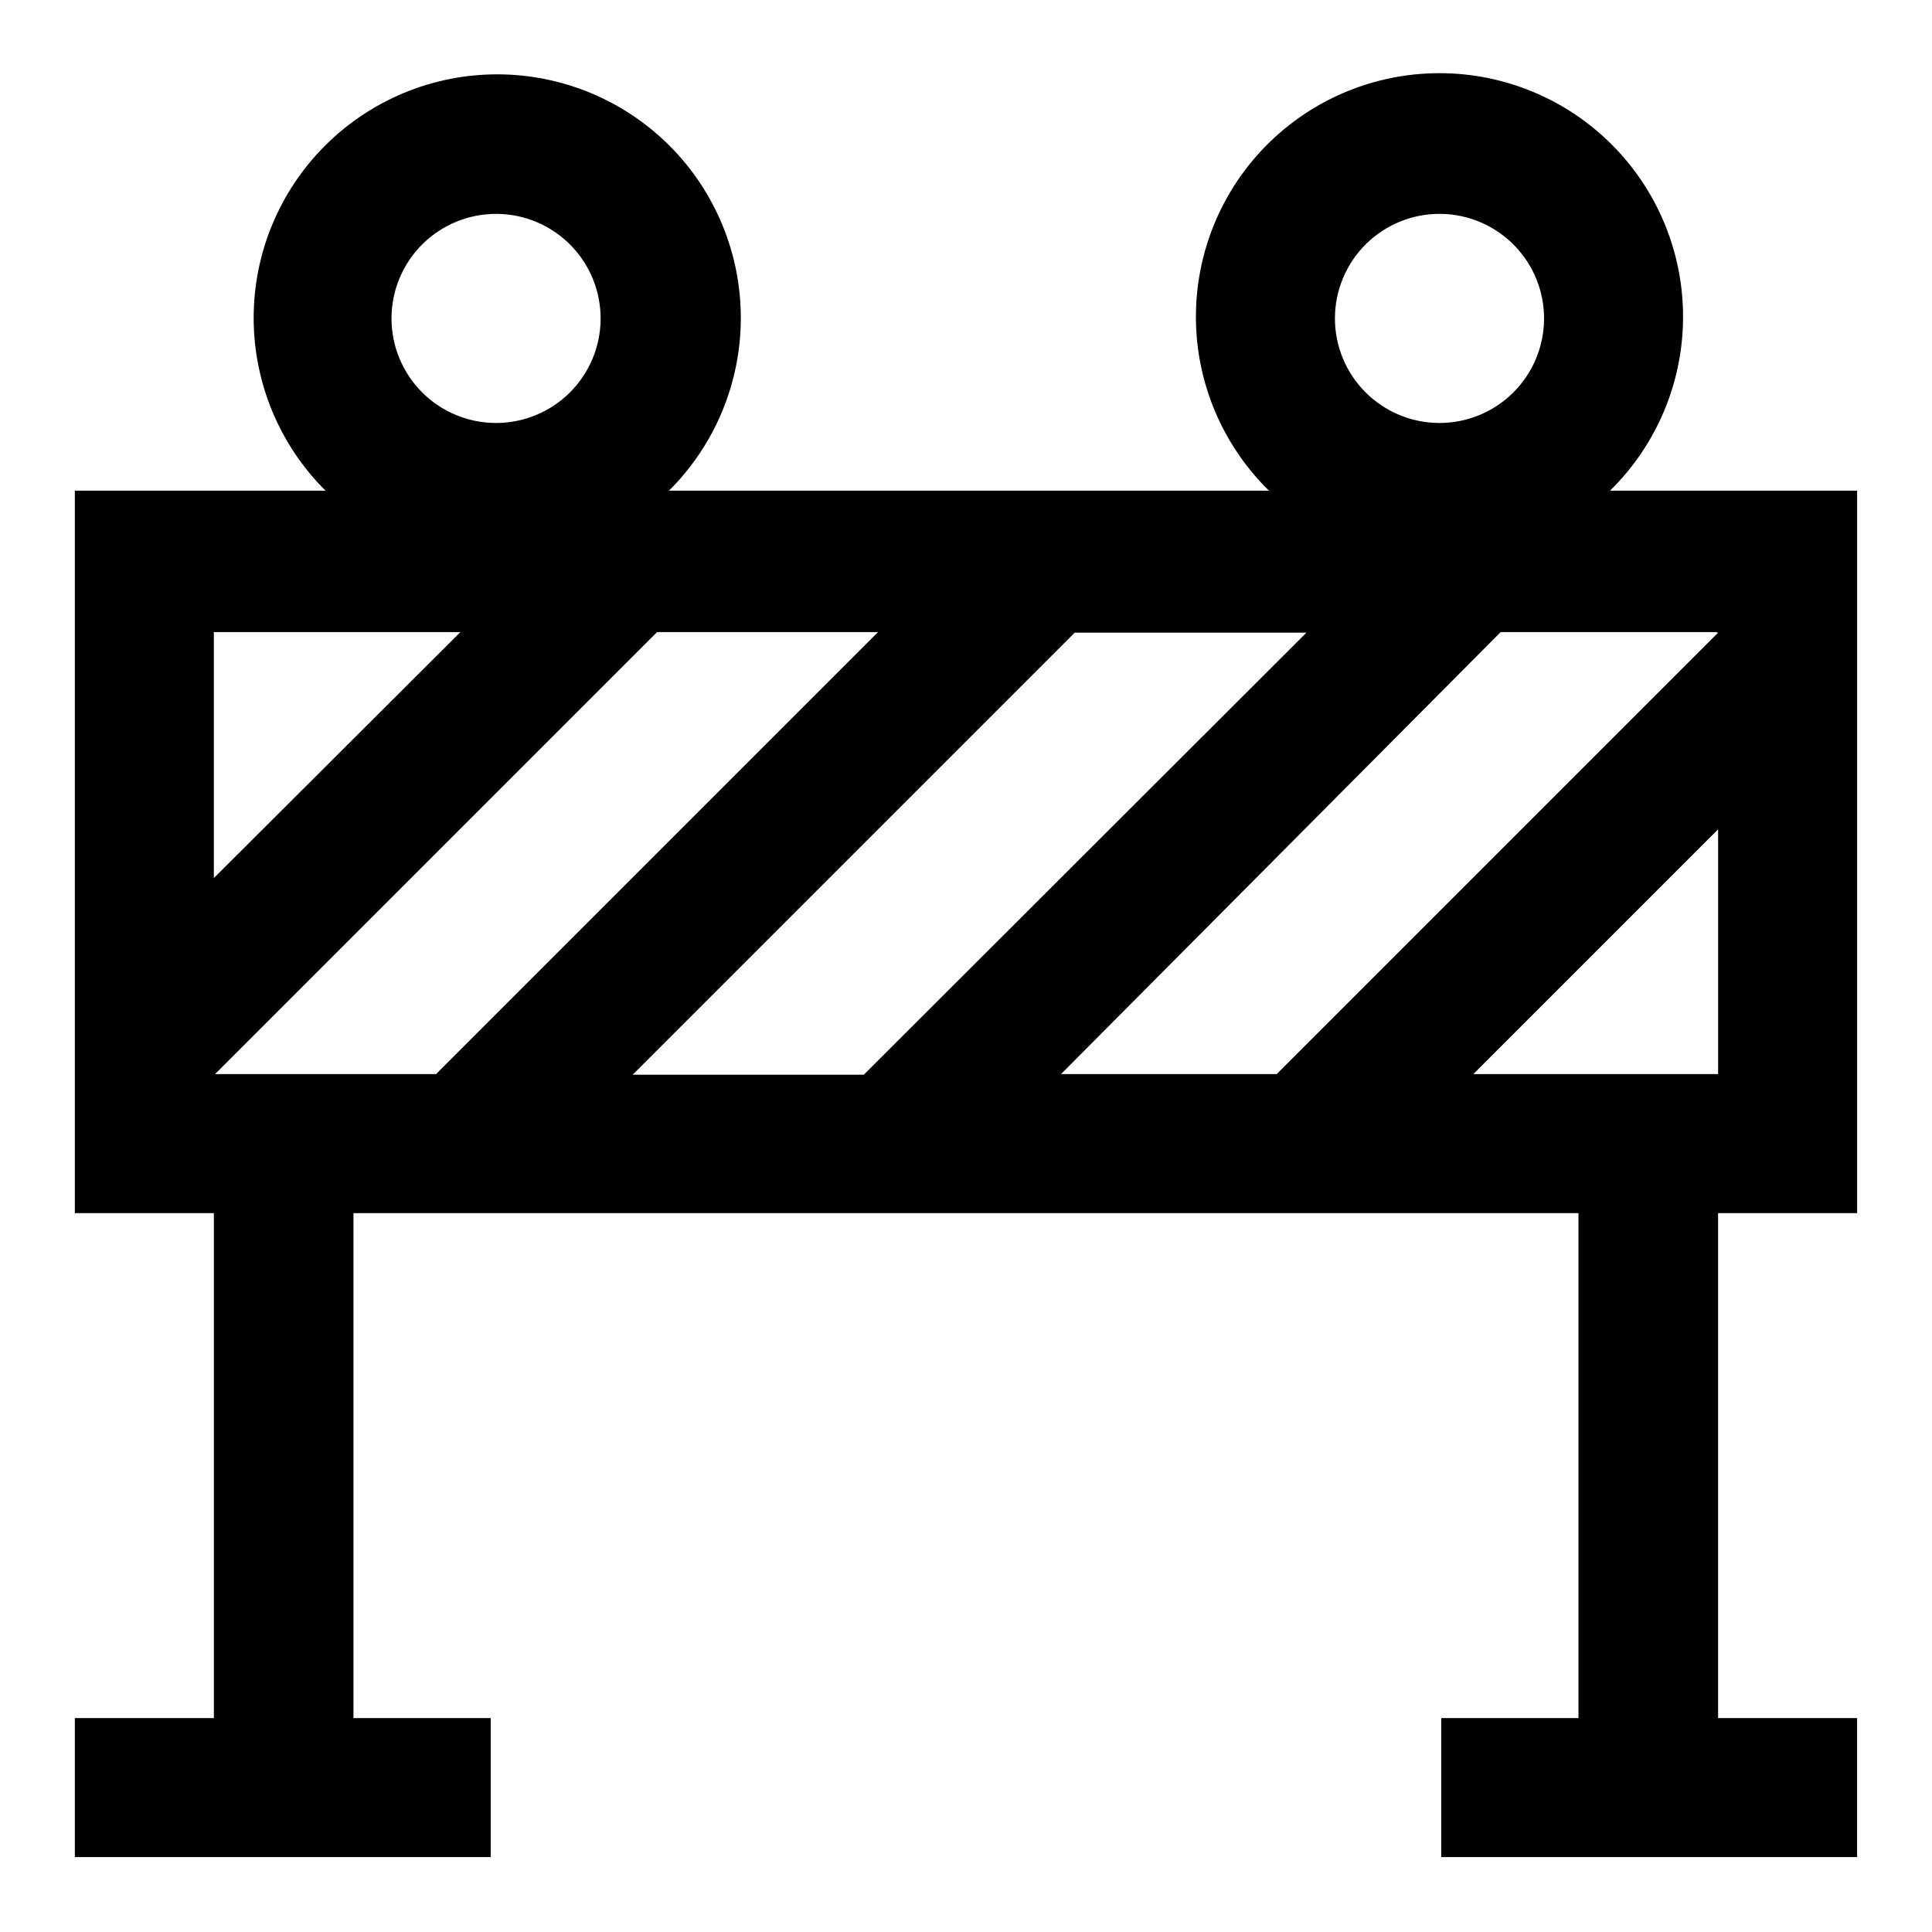 <?xml version="1.0" encoding="UTF-8"?>
<!-- Uploaded to: ICON Repo, www.svgrepo.com, Generator: ICON Repo Mixer Tools -->
<svg fill="#000000" width="800px" height="800px" version="1.1" viewBox="144 144 512 512" xmlns="http://www.w3.org/2000/svg">
 <path d="m636.16 465.49v-191.45h-65.496c12.277-12.035 19.25-28.477 19.363-45.668 0.113-17.195-6.637-33.723-18.754-45.922-12.117-12.199-28.602-19.059-45.793-19.059-17.195 0-33.68 6.859-45.797 19.059-12.117 12.199-18.867 28.727-18.754 45.922 0.113 17.191 7.086 33.633 19.363 45.668h-159.02c12.16-12.086 19.016-28.508 19.051-45.652s-6.75-33.598-18.859-45.73c-12.109-12.137-28.547-18.957-45.691-18.957-17.145 0-33.582 6.82-45.691 18.957-12.109 12.133-18.895 28.586-18.859 45.73 0.035 17.145 6.891 33.566 19.051 45.652h-66.441v191.45h36.844v133.82h-36.844v36.844h110.21v-36.844h-36.371v-133.82h324.64v133.82h-36.371v36.844h110.21l0.004-36.844h-36.844v-133.82zm-110.21-264.81c7.32 0.125 14.297 3.141 19.398 8.391 5.106 5.25 7.922 12.305 7.84 19.629-0.086 7.32-3.062 14.309-8.281 19.445-5.223 5.133-12.262 7.988-19.582 7.949-7.32-0.043-14.328-2.977-19.492-8.168-5.164-5.191-8.062-12.215-8.062-19.539 0-7.43 2.984-14.551 8.281-19.762 5.301-5.211 12.469-8.074 19.898-7.945zm-250.02 0c7.324 0.125 14.297 3.141 19.398 8.391 5.106 5.25 7.922 12.305 7.84 19.629-0.082 7.32-3.062 14.309-8.281 19.445-5.223 5.133-12.262 7.988-19.582 7.949-7.32-0.043-14.328-2.977-19.492-8.168-5.164-5.191-8.062-12.215-8.062-19.539 0-7.348 2.918-14.395 8.117-19.594 5.195-5.195 12.242-8.113 19.594-8.113zm258.52 227.97 64.867-64.867v64.867zm64.867-116.98-116.98 116.98h-57.156l116.51-117.14h56.992zm-170.51 0h61.402l-117.29 117.14-61.246-0.004zm-169.25 116.98h-58.57l117.14-117.14h58.566zm6.453-117.14-65.336 65.184v-65.184z"/>
</svg>